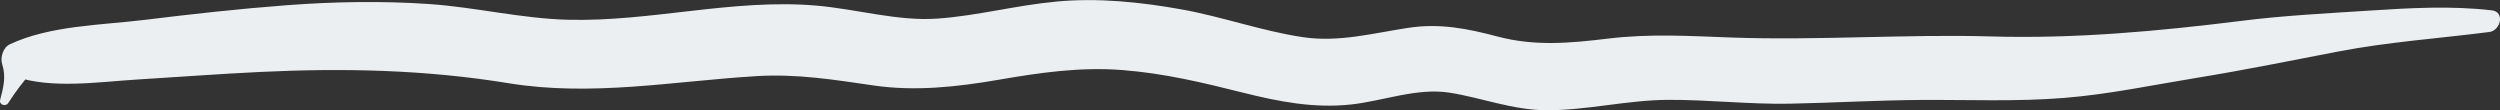 <?xml version="1.0" encoding="UTF-8"?><svg xmlns="http://www.w3.org/2000/svg" viewBox="0 0 488.48 21.54"><rect x="0" y="0" width="488.48" height="21.54" fill="#333333" stroke="none"/><defs><style>.d{fill:#eceff1;}</style></defs><g id="a"/><g id="b"><g id="c"><path class="d" d="M1.62,20.11c1.43-2.23,2.91-4.18,4.66-6.15l-3.36,.99c7.17,2.46,16.28,1.06,23.71,.6,8.05-.49,16.08-1.1,24.14-1.49,16.42-.79,32.38-.45,48.61,2.2,16.26,2.65,32.12-.39,48.35-1.38,8.04-.49,15.23,.7,23.13,1.84s16.06,.28,24.17-1.12,16.02-2.56,24.3-1.91,15.77,2.47,23.48,4.4c7.05,1.76,13.92,3.12,21.21,2.32,6.26-.69,12.87-3.29,19.17-2.31s12.35,3.43,19.09,3.44c7.9,0,15.65-1.98,23.54-2.03s15.91,.9,23.91,.75c8.49-.17,16.96-.67,25.45-.73,9.37-.06,18.66,.35,28.03-.39,8.82-.7,17.51-2.55,26.24-3.97s18.19-3.32,27.29-5.08c9.83-1.9,19.74-2.57,29.66-3.84,2.18-.28,3.11-3.93,.48-4.23-7.97-.92-15.9-.47-23.89,.05s-16.65,.95-24.92,1.99c-16.23,2.03-32.67,3.54-49.04,3.06s-33.84,.82-50.74,.21c-8.23-.3-15.86-.78-24.08,.21-7.39,.89-14.28,1.53-21.55-.39-5.94-1.57-11.33-2.65-17.51-1.71-6.89,1.05-13.63,2.88-20.66,1.81-7.97-1.2-15.71-4-23.66-5.42s-16.3-2.3-24.46-1.52-15.37,2.76-23.16,3.32-15.71-1.85-23.75-2.54c-16.19-1.39-32.27,3.18-48.46,2.77-9.14-.23-18.12-2.46-27.25-3.08s-18.43-.46-27.62,.23-18.59,1.73-27.85,2.87c-8.5,1.04-18.51,1.09-26.35,4.77C.6,9.25,0,11.24,.43,12.56c.79,2.46,.23,4.54-.4,6.94-.26,.98,1.08,1.41,1.59,.62h0Z"/></g></g></svg>